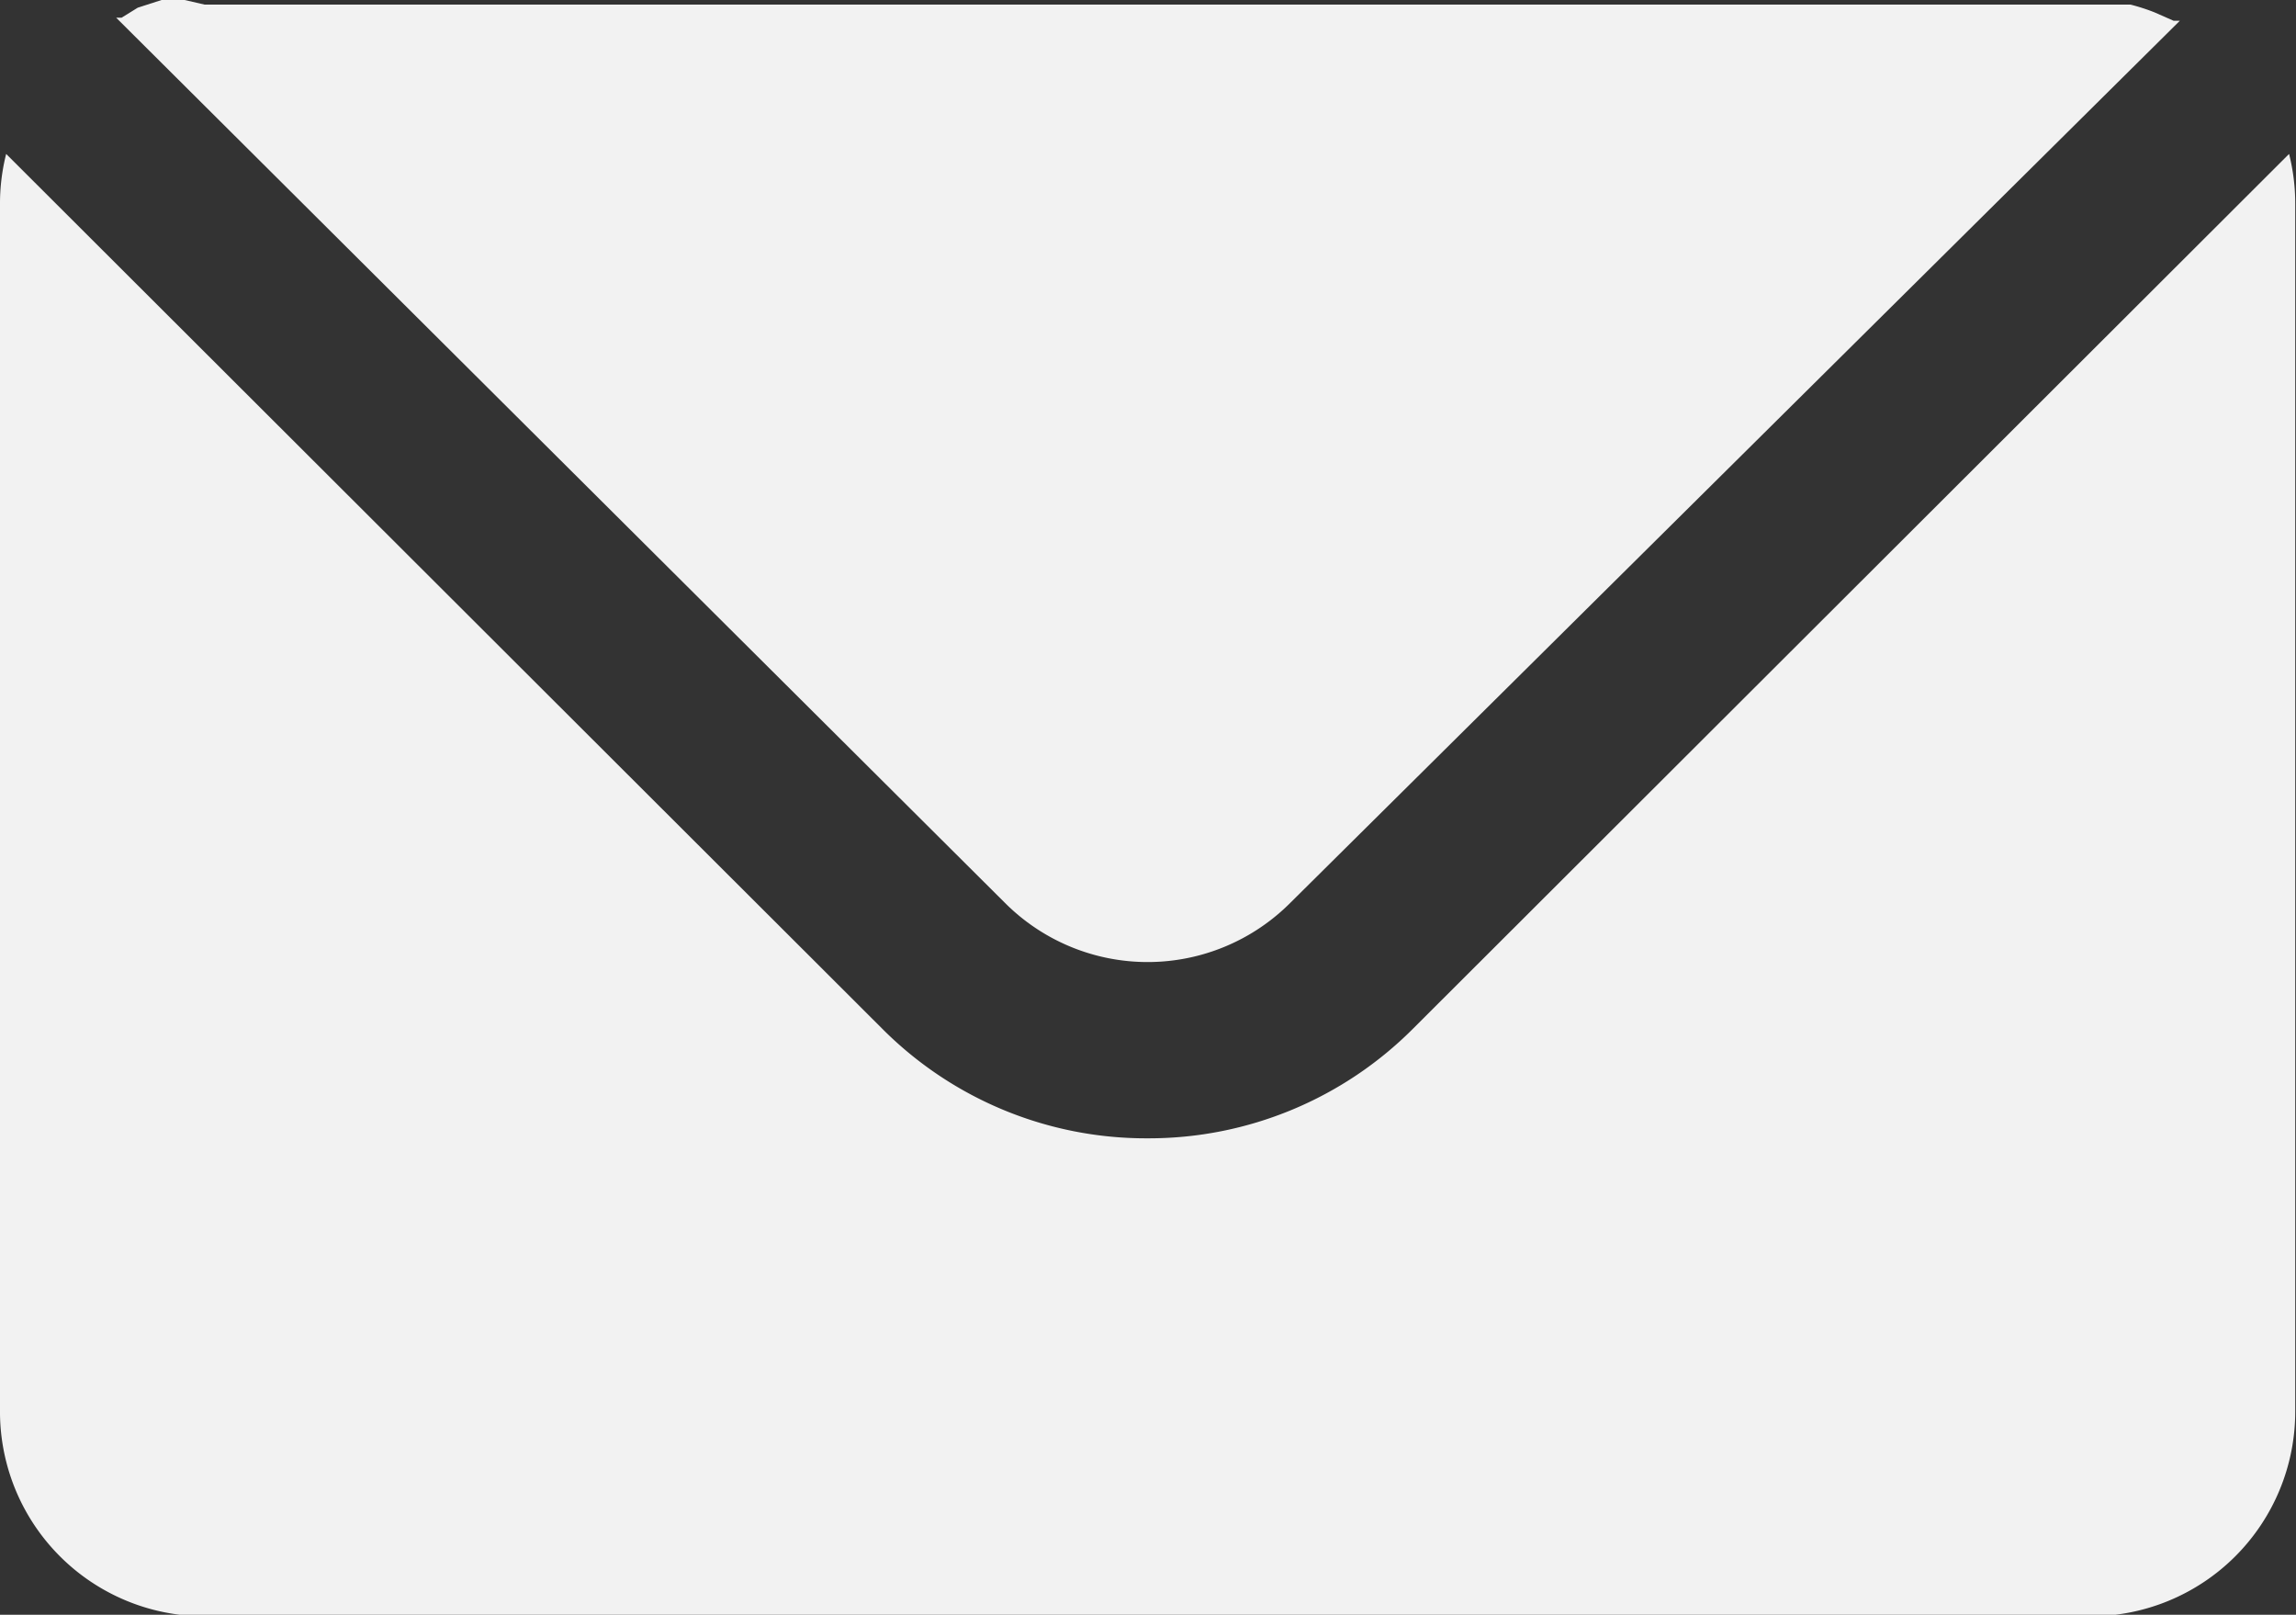 <svg id="Layer_1" data-name="Layer 1" xmlns="http://www.w3.org/2000/svg" viewBox="0 0 29.84 20.98"><rect x="0" y="0" width="29.84" height="20.98" fill="#333333" stroke="none"/><defs><style>.cls-1{fill:#f2f2f2;}</style></defs><title>UI_mobile</title><path class="cls-1" d="M14.92,14.79a4.84,4.84,0,0,1-3.45-1.42L.08,2A2.64,2.64,0,0,0,0,2.66V18.31A2.66,2.66,0,0,0,2.66,21H27.17a2.66,2.66,0,0,0,2.66-2.66V2.66A2.63,2.63,0,0,0,29.75,2L18.37,13.36A4.85,4.85,0,0,1,14.92,14.79Z"/><path class="cls-1" d="M27.17,0l.27,0-.22,0H2.62L2.4,0l.27,0Z"/><path class="cls-1" d="M28.25.23l.08,0h0Z"/><path class="cls-1" d="M1.5.26h0l.07,0Z"/><path class="cls-1" d="M27.74.06a2.56,2.56,0,0,1,.31.1A2.56,2.56,0,0,0,27.74.06Z"/><path class="cls-1" d="M1.79.16,2.1.06Z"/><path class="cls-1" d="M28,.16a2.56,2.56,0,0,0-.31-.1l-.3,0-.27,0H2.66L2.4,0l-.3,0-.31.1L1.58.23l-.07,0,11.55,11.5a2.62,2.62,0,0,0,3.71,0L28.33.27l-.08,0Z"/><path class="cls-1" d="M1.58.23,1.79.16Z"/><path class="cls-1" d="M2.1.06l.3,0Z"/><path class="cls-1" d="M27.44,0l.3,0Z"/><path class="cls-1" d="M28,.16l.2.07Z"/></svg>